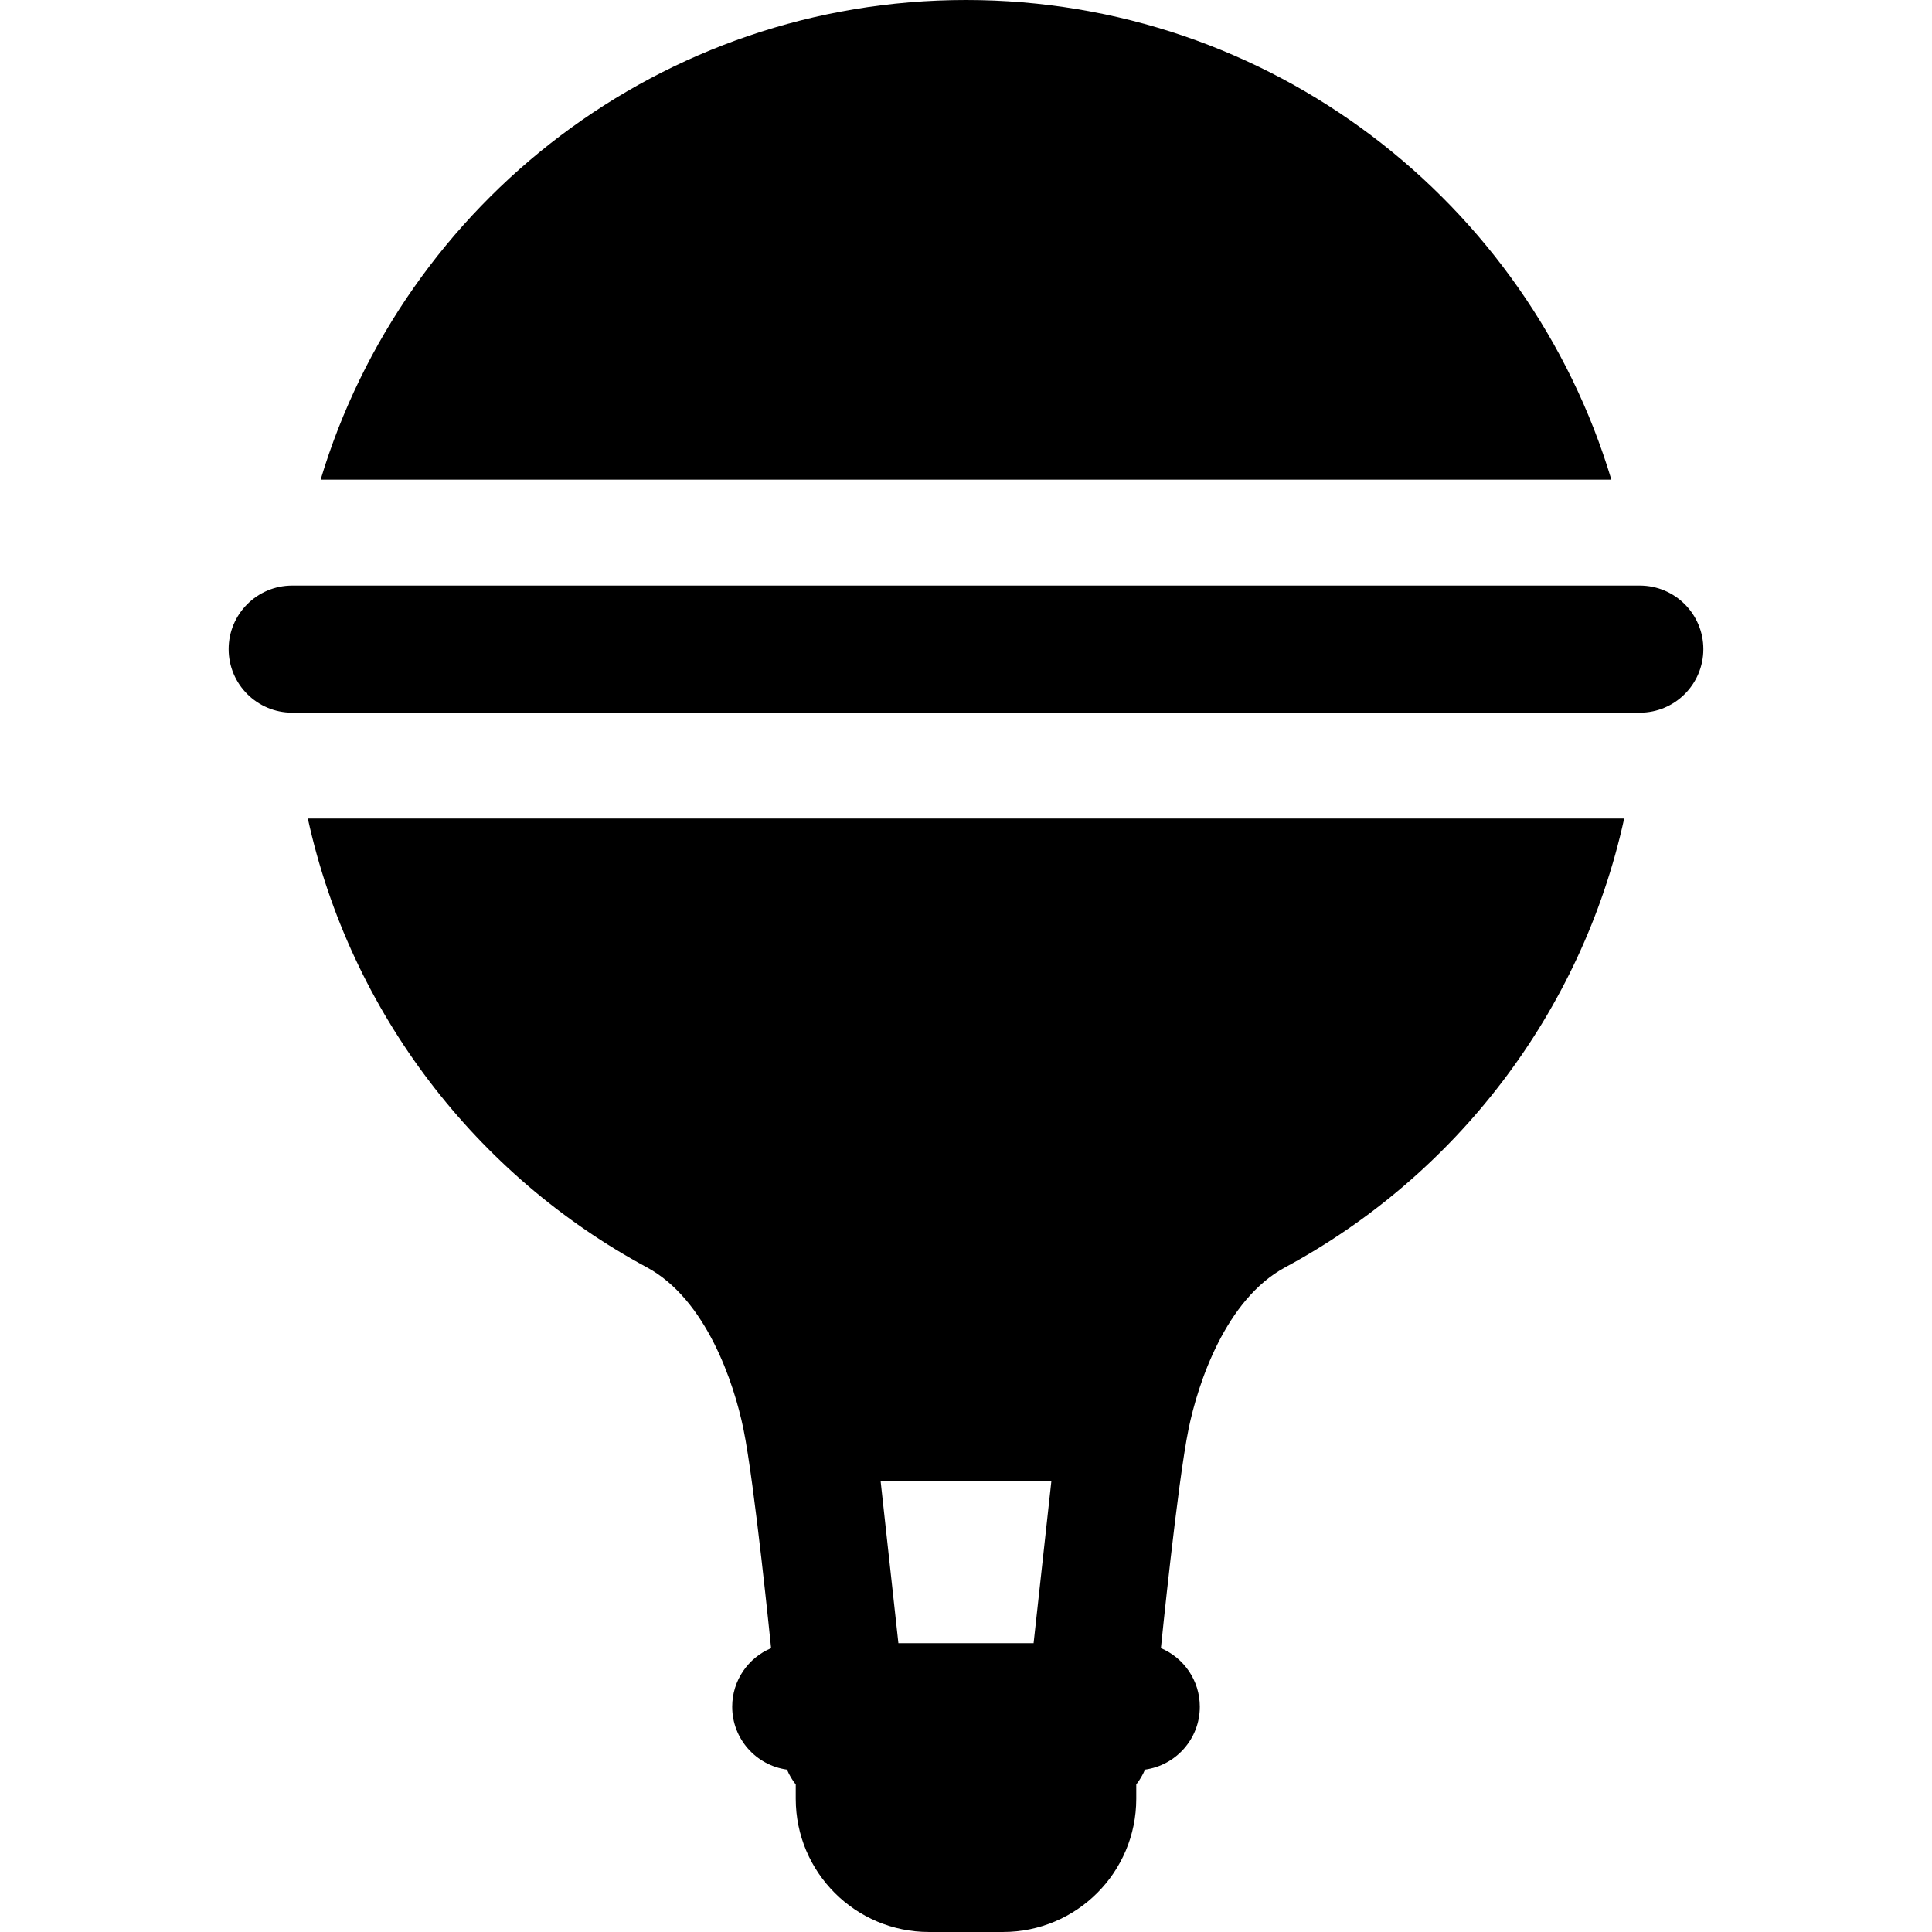 <?xml version="1.0" encoding="iso-8859-1"?>
<!-- Uploaded to: SVG Repo, www.svgrepo.com, Generator: SVG Repo Mixer Tools -->
<svg fill="#000000" height="800px" width="800px" version="1.1" id="Layer_1" xmlns="http://www.w3.org/2000/svg" xmlns:xlink="http://www.w3.org/1999/xlink" 
	 viewBox="0 0 511.999 511.999" xml:space="preserve">
<g>
	<g>
		<path d="M81.581,216.929c11.269,51.459,44.716,94.615,89.833,118.926c15.745,8.484,23.1,30.635,25.609,42.863
			c2.941,14.332,7.325,58.061,7.325,58.061c-6.057,2.551-10.309,8.541-10.309,15.525c0,8.514,6.325,15.534,14.528,16.662
			c0.594,1.425,1.375,2.743,2.312,3.929v3.781c0,19.507,15.814,35.321,35.322,35.321h19.599c19.507,0,35.322-15.814,35.322-35.321
			v-3.782c0.935-1.186,1.717-2.504,2.31-3.927c8.204-1.128,14.531-8.148,14.531-16.664c0-6.985-4.254-12.976-10.31-15.526
			c0,0,4.386-43.73,7.325-58.061c2.508-12.228,9.847-34.37,25.609-42.863c45.116-24.311,78.563-67.467,89.834-118.925H81.581z
			 M273.914,435.465h-35.83l-4.711-42.949h45.251L273.914,435.465z"/>
	</g>
</g>
<g>
	<g>
		<path d="M255.999,0c-80.732,0-148.94,53.581-171.031,127.118H427.03C404.939,53.581,336.732,0,255.999,0z"/>
	</g>
</g>
<g>
	<g>
		<path d="M434.567,155.185H77.432c-9.3,0-16.84,7.54-16.84,16.84c0,9.3,7.54,16.84,16.84,16.84h357.134
			c9.3,0,16.84-7.54,16.84-16.84C451.406,162.724,443.867,155.185,434.567,155.185z"/>
	</g>
</g>
</svg>